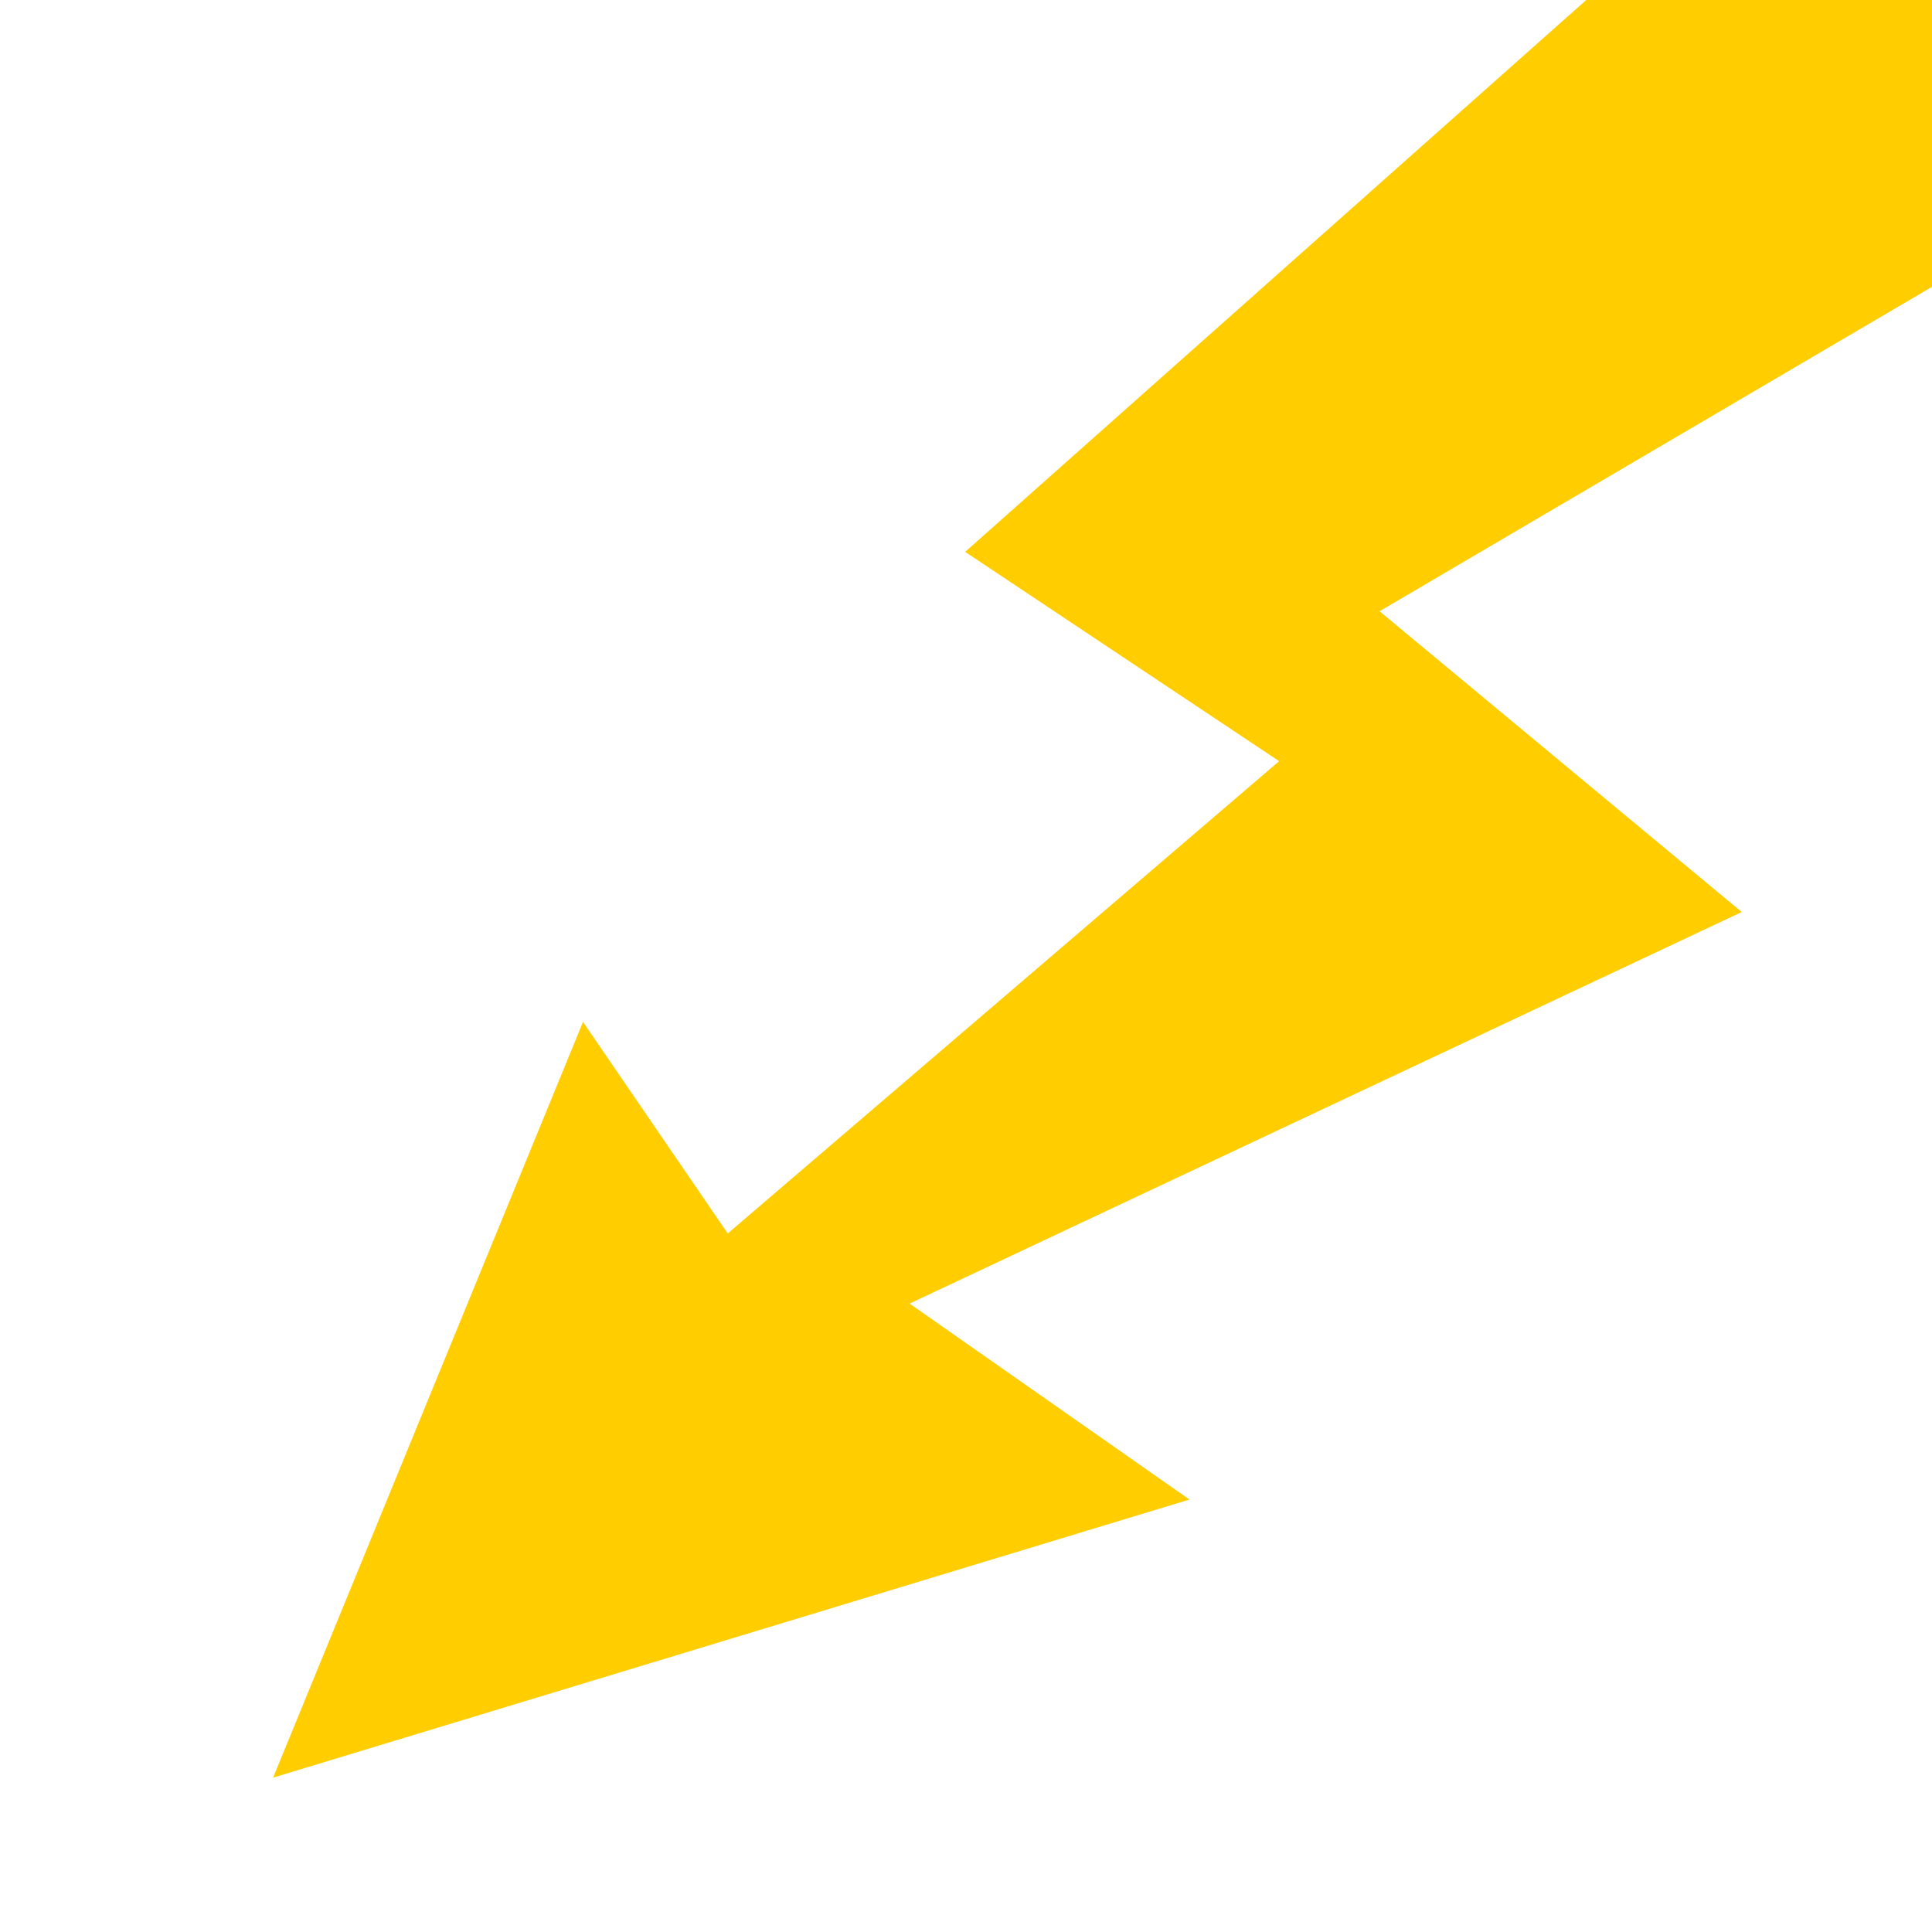 <svg version="1.1" width="100" height="100" xmlns="http://www.w3.org/2000/svg" style="background-color: rgb(255, 61, 0);" viewBox="0 0 100 100"><svg height="100" width="100" version="1.1" viewBox="0 0 100 100" data-fname="rayo_5.svg" ica="0" style="background-color: rgb(255, 61, 0);"><g transform="translate(-1.5,-39) scale(1.45,1.45) rotate(0,50,50)" scale="1.45" xtranslate="-1.5" ytranslate="-39"><path style="fill:#ffcd00" d="m21.846 63.375 5.167 7.552 19.681-16.859-11.207-7.472 40.79-36.244-5.374 16.359 18.736-1.109-39.359 23.114 12.929 10.736-29.705 13.978l9.991 6.995-32.712 9.927z" idkol="ikol0"/></g></svg></svg>